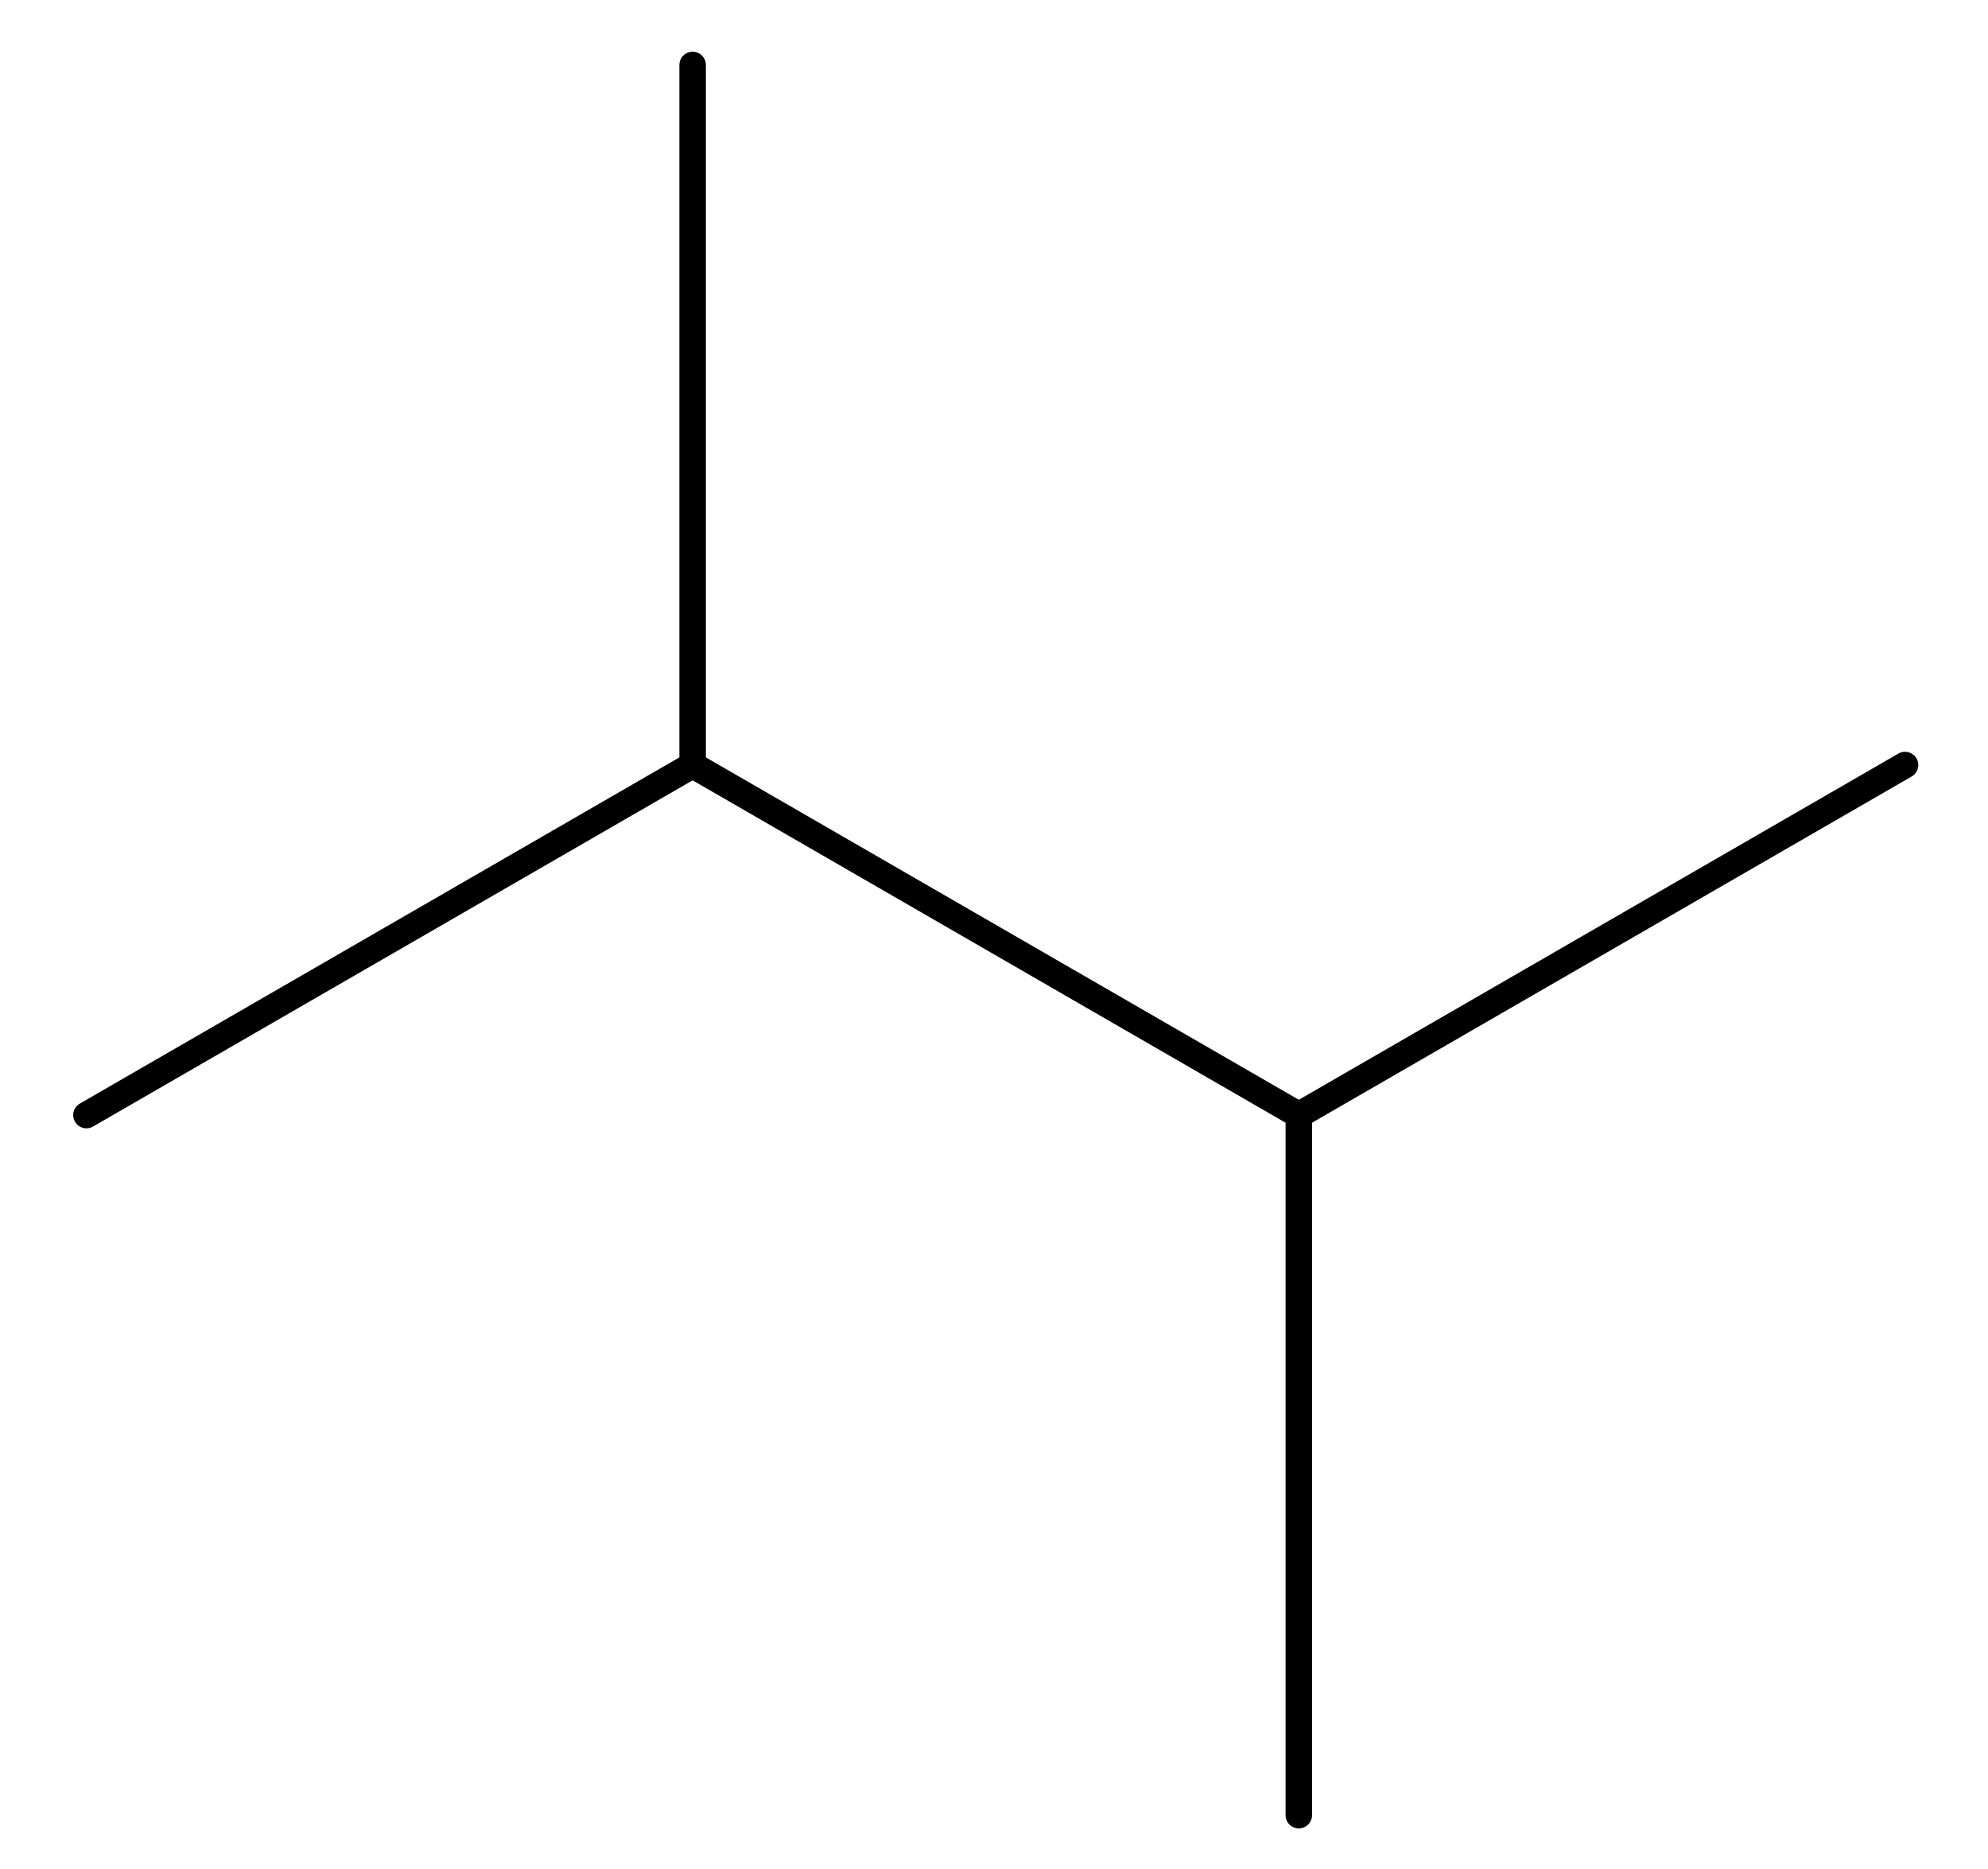 <?xml version="1.0" encoding="UTF-8" standalone="no"?>
<svg
   xmlns:cdml="http://www.freesoftware.fsf.org/bkchem/cdml"
   xmlns:dc="http://purl.org/dc/elements/1.1/"
   xmlns:cc="http://web.resource.org/cc/"
   xmlns:rdf="http://www.w3.org/1999/02/22-rdf-syntax-ns#"
   xmlns:svg="http://www.w3.org/2000/svg"
   xmlns="http://www.w3.org/2000/svg"
   xmlns:sodipodi="http://inkscape.sourceforge.net/DTD/sodipodi-0.dtd"
   xmlns:inkscape="http://www.inkscape.org/namespaces/inkscape"
   height="110mm"
   version="1.0"
   viewBox="0 0 792 1121"
   width="117mm"
   id="svg2"
   sodipodi:version="0.32"
   inkscape:version="0.43"
   sodipodi:docname="2-3-dimetilbutāns.svg"
   sodipodi:docbase="C:\Documents and Settings\ecra\My Documents">
  <defs
     id="defs27" />
  <sodipodi:namedview
     inkscape:window-height="540"
     inkscape:window-width="756"
     inkscape:pageshadow="2"
     inkscape:pageopacity="0.0"
     borderopacity="1.0"
     bordercolor="#666666"
     pagecolor="#ffffff"
     id="base"
     showgrid="true"
     inkscape:zoom="0.35539095"
     inkscape:cx="372.04724"
     inkscape:cy="279.51569"
     inkscape:window-x="176"
     inkscape:window-y="176"
     inkscape:current-layer="svg2" />
  <g
     font-size="12pt"
     id="g4"
     style="font-size:15px;stroke-linecap:round;font-family:Helvetica"
     transform="matrix(15.884,0,0,15.884,-2673.892,-2269.858)">
    <g
       id="g6"
       style="stroke:#000000;stroke-width:1">
      <line
         x1="159"
         x2="181.89"
         y1="185"
         y2="171.785"
         id="line8" />
    </g>
    <g
       id="g10"
       style="stroke:#000000;stroke-width:1">
      <line
         x1="181.89"
         x2="204.779"
         y1="171.785"
         y2="185"
         id="line12" />
    </g>
    <g
       id="g14"
       style="stroke:#000000;stroke-width:1">
      <line
         x1="204.779"
         x2="227.669"
         y1="185"
         y2="171.785"
         id="line16" />
    </g>
    <g
       id="g18"
       style="stroke:#000000;stroke-width:1">
      <line
         x1="181.89"
         x2="181.89"
         y1="171.785"
         y2="145.354"
         id="line20" />
    </g>
    <g
       id="g22"
       style="stroke:#000000;stroke-width:1">
      <line
         x1="204.779"
         x2="204.779"
         y1="185"
         y2="211.431"
         id="line24" />
    </g>
  </g>
  <cdml:cdml
     version="0.14">
    <cdml:info>
      <cdml:author_program
         version="0.11.6">BKchem</cdml:author_program>
    </cdml:info>
    <cdml:paper
       crop_margin="10"
       crop_svg="0"
       orientation="portrait"
       type="A4" />
    <cdml:viewport
       viewport="0 0 640 480" />
    <cdml:standard
       area_color=""
       font_family="helvetica"
       font_size="12"
       line_color="#000"
       line_width="1px"
       paper_crop_margin="10"
       paper_crop_svg="0"
       paper_orientation="portrait"
       paper_type="A4">
      <cdml:bond
         double-ratio="0.75"
         length="0.7cm"
         wedge-width="5px"
         width="6px" />
      <cdml:arrow
         length="1.6cm" />
    </cdml:standard>
    <cdml:molecule
       id="molecule15970"
       name="">
      <cdml:atom
         id="atom75017"
         name="C"
         valency="4">
        <cdml:point
           x="4.211cm"
           y="4.900cm" />
      </cdml:atom>
      <cdml:atom
         id="atom79744"
         name="C"
         valency="4">
        <cdml:point
           x="4.817cm"
           y="4.550cm" />
      </cdml:atom>
      <cdml:atom
         id="atom44159"
         name="C"
         valency="4">
        <cdml:point
           x="5.423cm"
           y="4.900cm" />
      </cdml:atom>
      <cdml:atom
         id="atom70403"
         name="C"
         valency="4">
        <cdml:point
           x="6.030cm"
           y="4.550cm" />
      </cdml:atom>
      <cdml:atom
         id="atom97507"
         name="C"
         valency="4">
        <cdml:point
           x="4.817cm"
           y="3.850cm" />
      </cdml:atom>
      <cdml:atom
         id="atom53168"
         name="C"
         valency="4">
        <cdml:point
           x="5.423cm"
           y="5.600cm" />
      </cdml:atom>
      <cdml:bond
         double_ratio="0.75"
         end="atom79744"
         equithick="1"
         id="bond56529"
         line_width="1.0"
         start="atom75017"
         type="n1" />
      <cdml:bond
         double_ratio="0.75"
         end="atom44159"
         equithick="1"
         id="bond93987"
         line_width="1.0"
         start="atom79744"
         type="n1" />
      <cdml:bond
         double_ratio="0.75"
         end="atom70403"
         equithick="1"
         id="bond24502"
         line_width="1.0"
         start="atom44159"
         type="n1" />
      <cdml:bond
         double_ratio="0.75"
         end="atom97507"
         equithick="1"
         id="bond36944"
         line_width="1.0"
         start="atom79744"
         type="n1" />
      <cdml:bond
         double_ratio="0.75"
         end="atom53168"
         equithick="1"
         id="bond60424"
         line_width="1.0"
         start="atom44159"
         type="n1" />
    </cdml:molecule>
  </cdml:cdml>
</svg>
